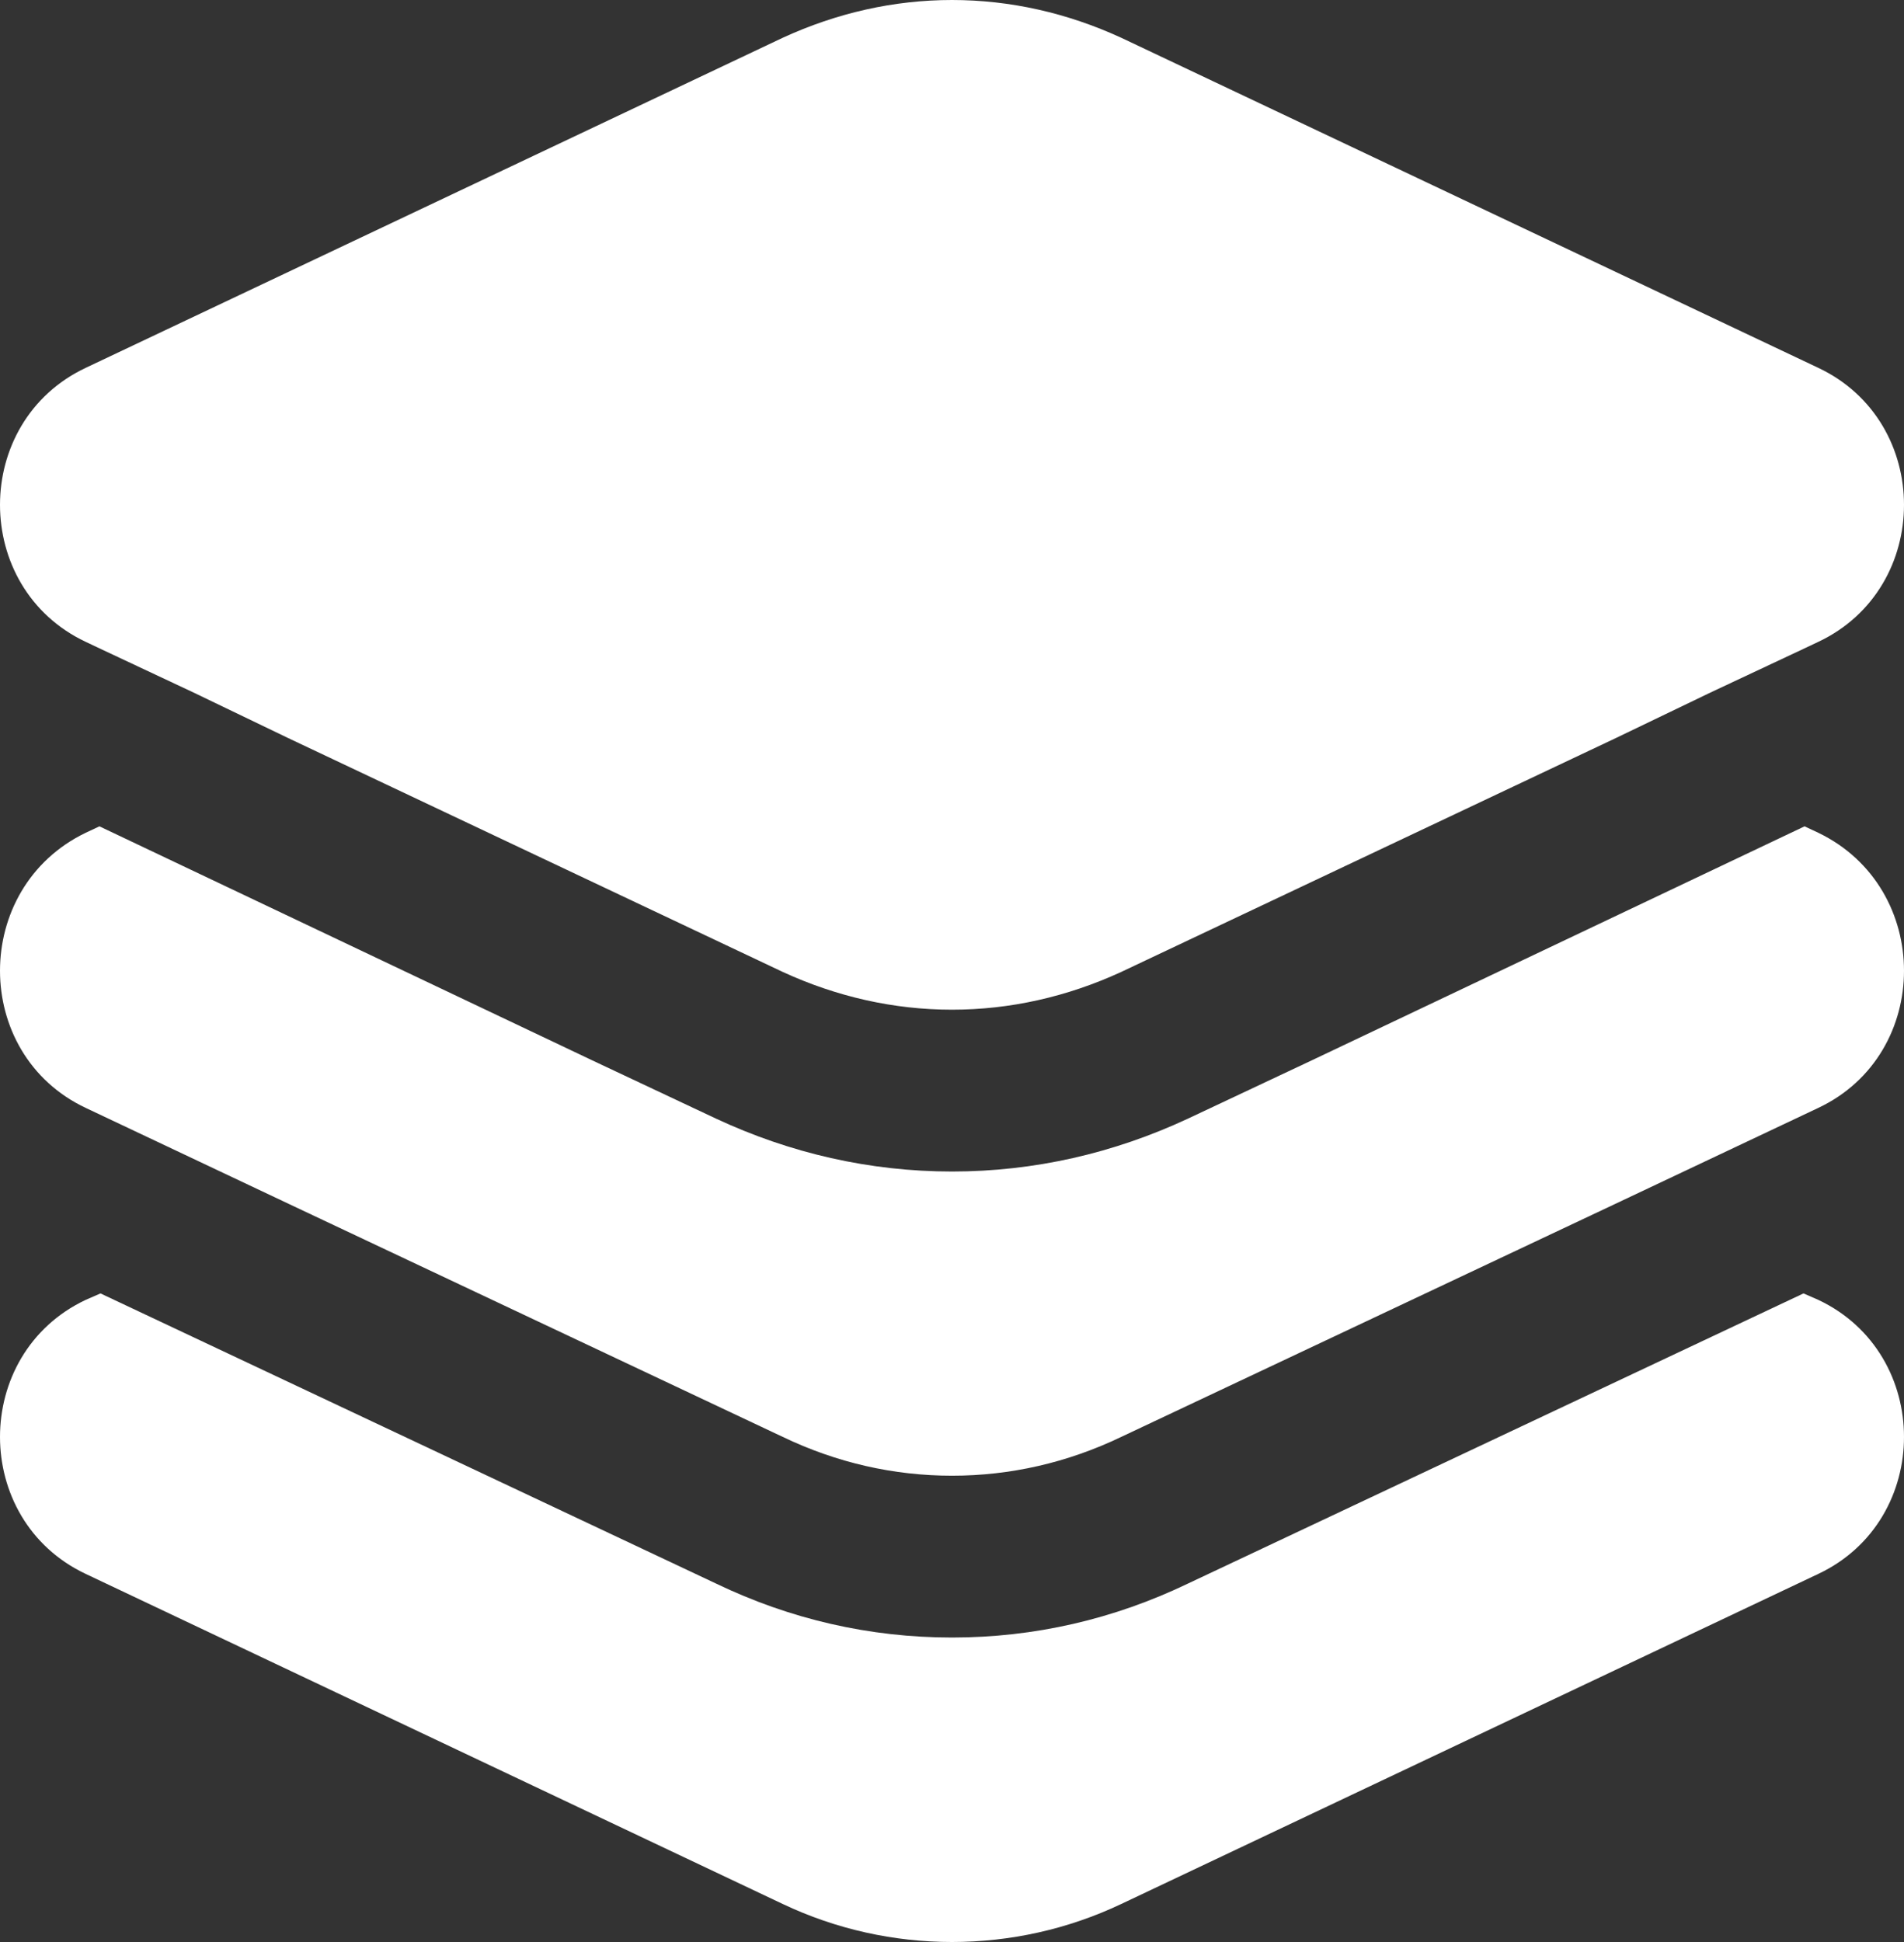 <svg xmlns="http://www.w3.org/2000/svg" width="51" height="52" viewBox="0 0 51 52" fill="none"><rect x="0" y="0" width="51" height="52" fill="#333333" stroke="none"/><path d="M48.705 42.143L30.033 50.982C27.172 52.339 23.828 52.339 20.967 50.982L2.295 42.143C-0.765 40.699 -0.765 36.251 2.295 34.806L2.692 34.633L19.182 42.403C21.165 43.356 23.29 43.847 25.5 43.847C27.71 43.847 29.835 43.356 31.818 42.403L48.308 34.633L48.705 34.806C51.765 36.251 51.765 40.699 48.705 42.143ZM48.705 22.299L48.337 22.126L35.133 28.394L31.818 29.954C29.835 30.878 27.71 31.369 25.5 31.369C23.29 31.369 21.165 30.878 19.182 29.954L15.867 28.394L2.663 22.126L2.295 22.299C-0.765 23.772 -0.765 28.221 2.295 29.665L7.735 32.236L20.967 38.475C22.412 39.168 23.942 39.514 25.5 39.514C27.058 39.514 28.588 39.168 30.033 38.475L43.265 32.236L48.705 29.665C51.765 28.221 51.765 23.772 48.705 22.299ZM48.705 9.85L30.033 1.011C28.588 0.347 27.058 0 25.5 0C23.942 0 22.412 0.347 20.967 1.011L2.295 9.85C-0.765 11.294 -0.765 15.742 2.295 17.186L2.663 17.36L5.185 18.544L7.707 19.757L20.967 26.025C22.412 26.69 23.942 27.036 25.5 27.036C27.058 27.036 28.588 26.69 30.033 26.025L43.293 19.757L45.815 18.544L48.337 17.36L48.705 17.186C51.765 15.742 51.765 11.294 48.705 9.85Z" fill="white"></path></svg>